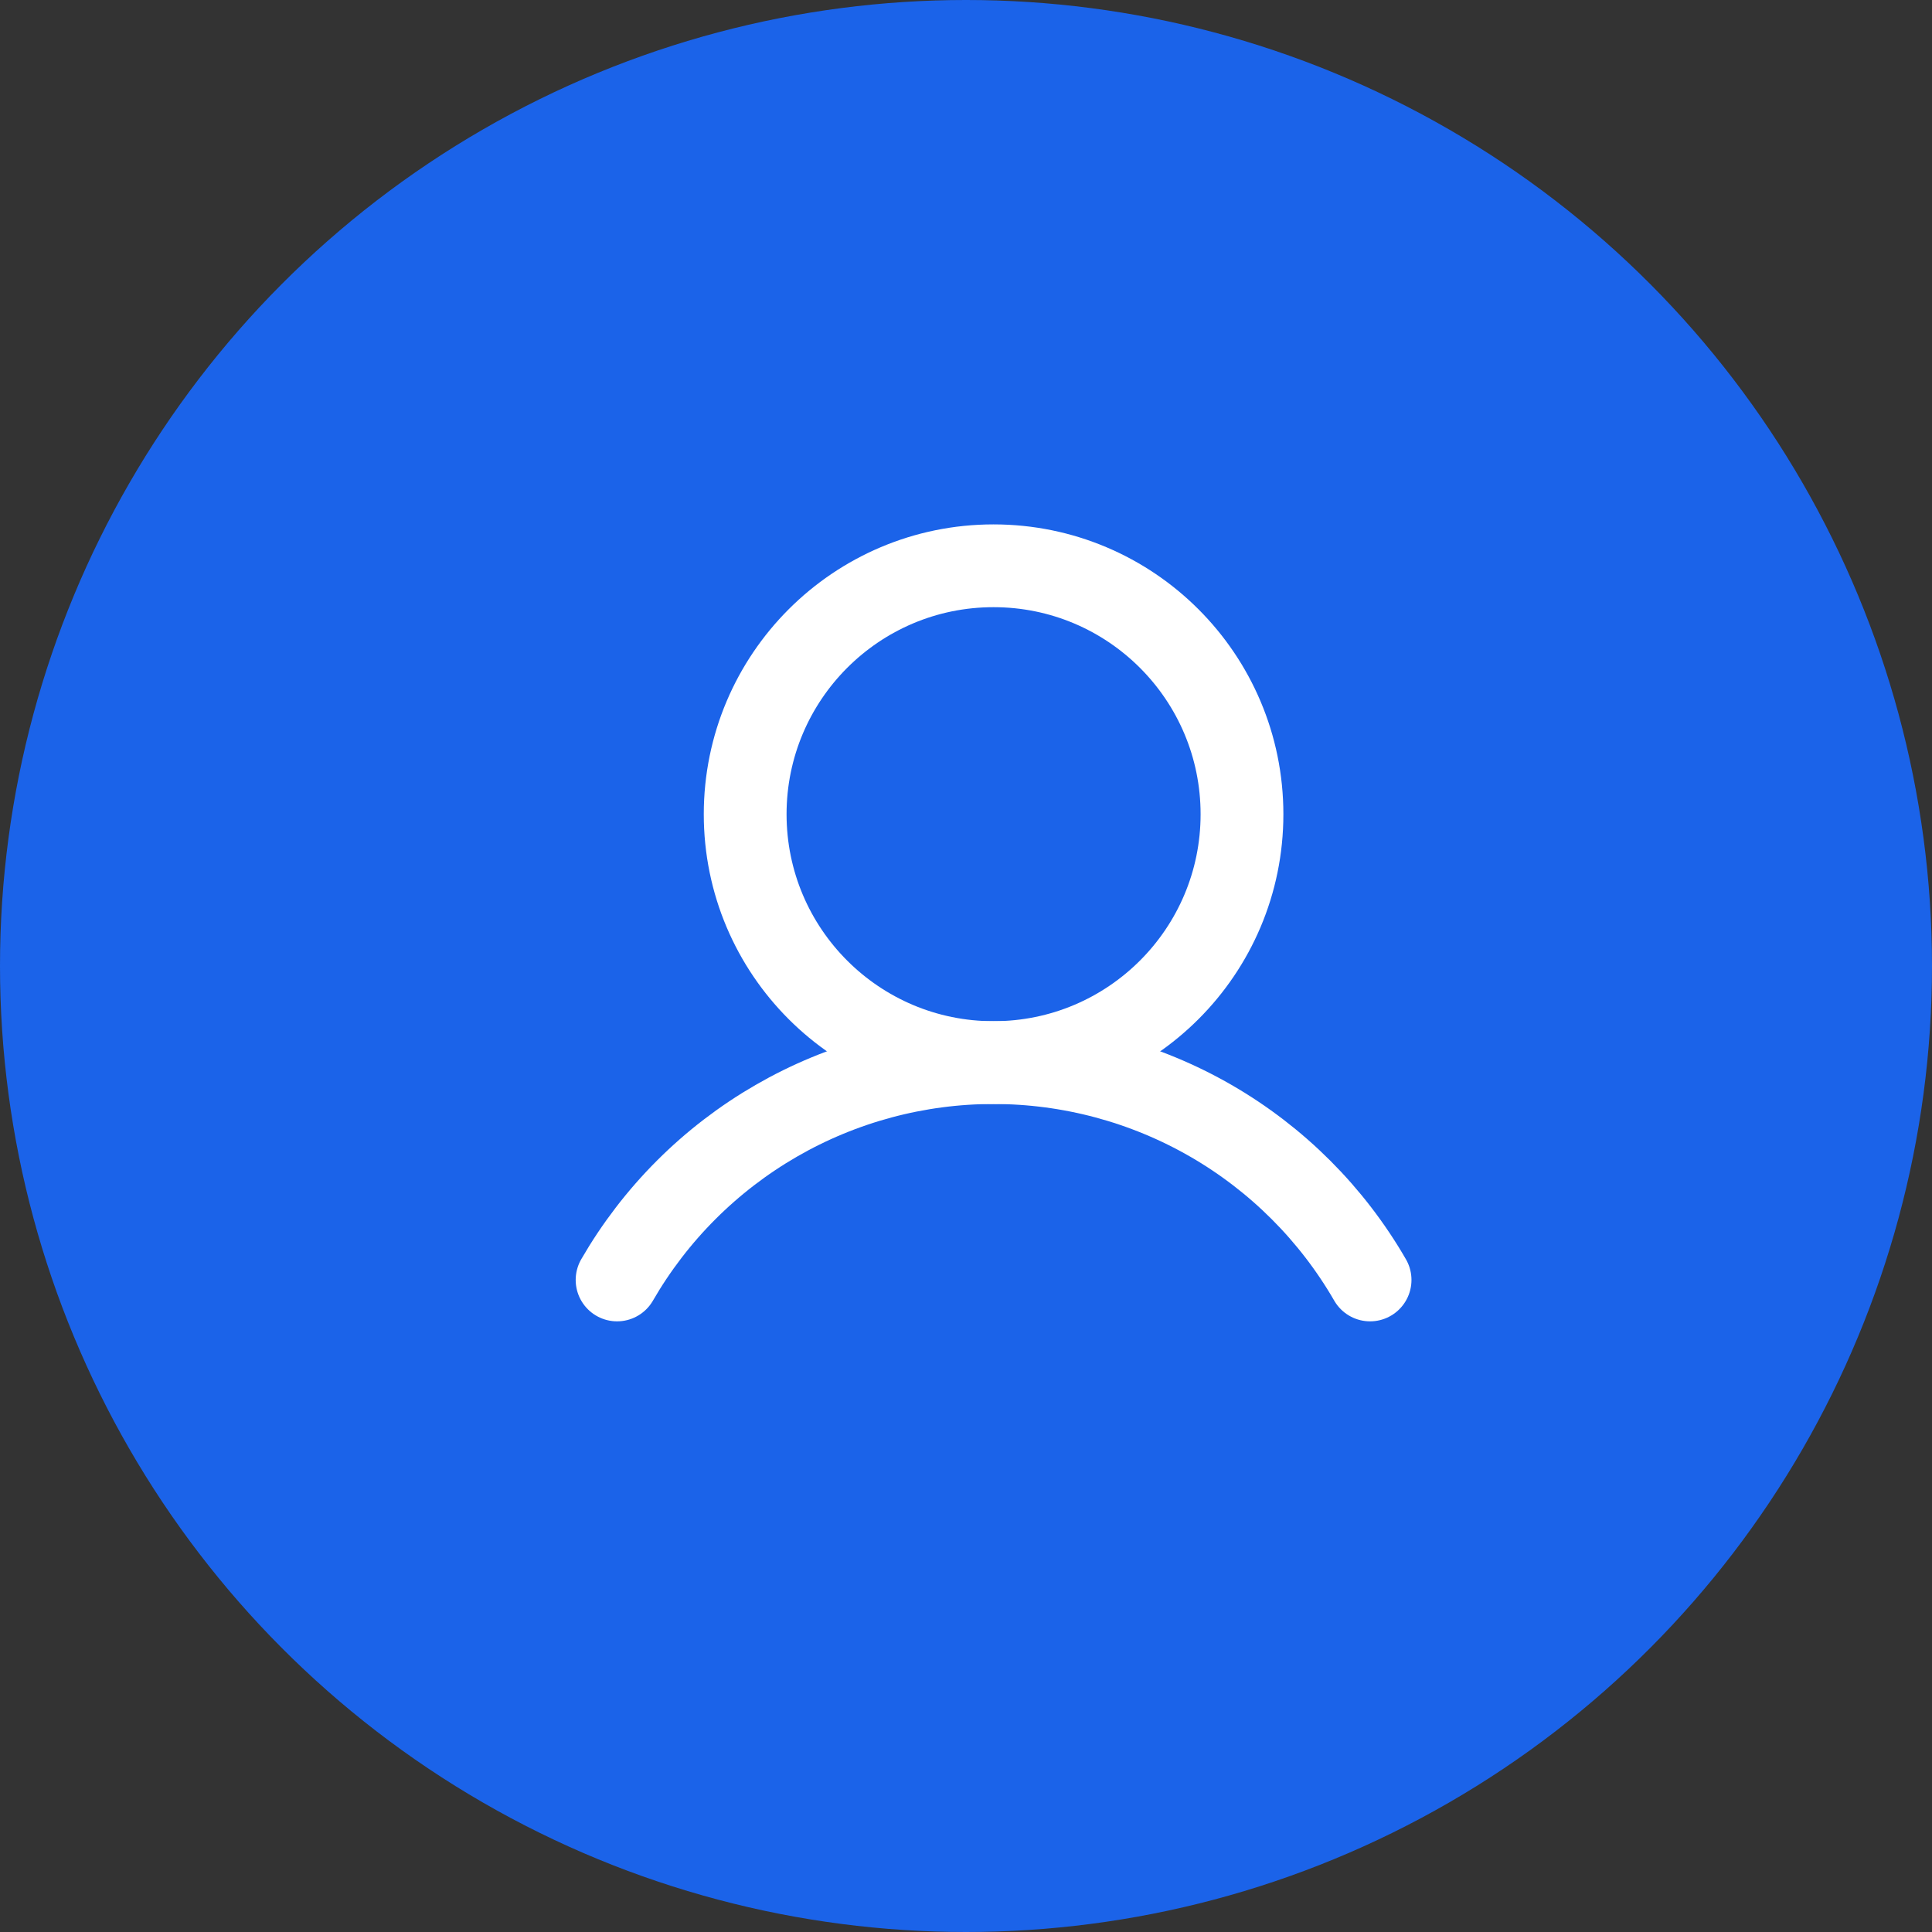 <?xml version="1.0" encoding="UTF-8"?> <svg xmlns="http://www.w3.org/2000/svg" width="20" height="20" viewBox="0 0 20 20" fill="none"><rect x="0" y="0" width="20" height="20" fill="#333333" stroke="none"/><circle cx="10" cy="10" r="10" fill="#1B63E9"></circle><path d="M10.285 11C11.706 11 12.857 9.849 12.857 8.429C12.857 7.009 11.706 5.857 10.285 5.857C8.865 5.857 7.714 7.009 7.714 8.429C7.714 9.849 8.865 11 10.285 11Z" stroke="white" stroke-width="0.857" stroke-miterlimit="10"></path><path d="M6.388 13.25C6.783 12.566 7.351 11.998 8.035 11.603C8.719 11.208 9.495 11 10.285 11C11.075 11 11.851 11.208 12.536 11.603C13.22 11.998 13.788 12.566 14.183 13.25" stroke="white" stroke-width="0.857" stroke-linecap="round" stroke-linejoin="round"></path></svg> 